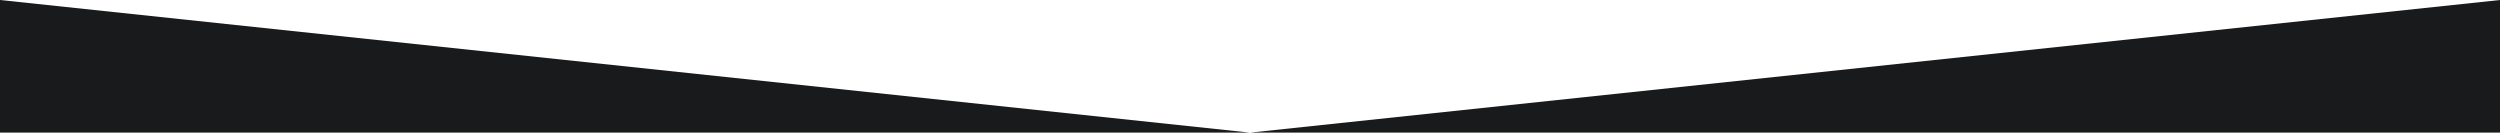 <?xml version="1.0" encoding="UTF-8"?>
<svg width="1920px" height="102px" viewBox="0 0 1920 102" version="1.1" xmlns="http://www.w3.org/2000/svg" xmlns:xlink="http://www.w3.org/1999/xlink">
    <!-- Generator: Sketch 63.1 (92452) - https://sketch.com -->
    <title>2 triangles</title>
    <desc>Created with Sketch.</desc>
    <g id="Design" stroke="none" stroke-width="1" fill="none" fill-rule="evenodd">
        <g id="homepage-BLACK" transform="translate(0, -7042)" fill="#181a1b">
            <g id="2-triangles" transform="translate(0, 7042)">
                <path d="M0,-1.27897692e-13 L960,101.855 L0,101.855 L0,-1.27897692e-13 Z M1920,-1.27897692e-13 L1920,101.855 L960,101.855 L1920,-1.27897692e-13 Z" id="cover-clients"></path>
            </g>
        </g>
    </g>
</svg>